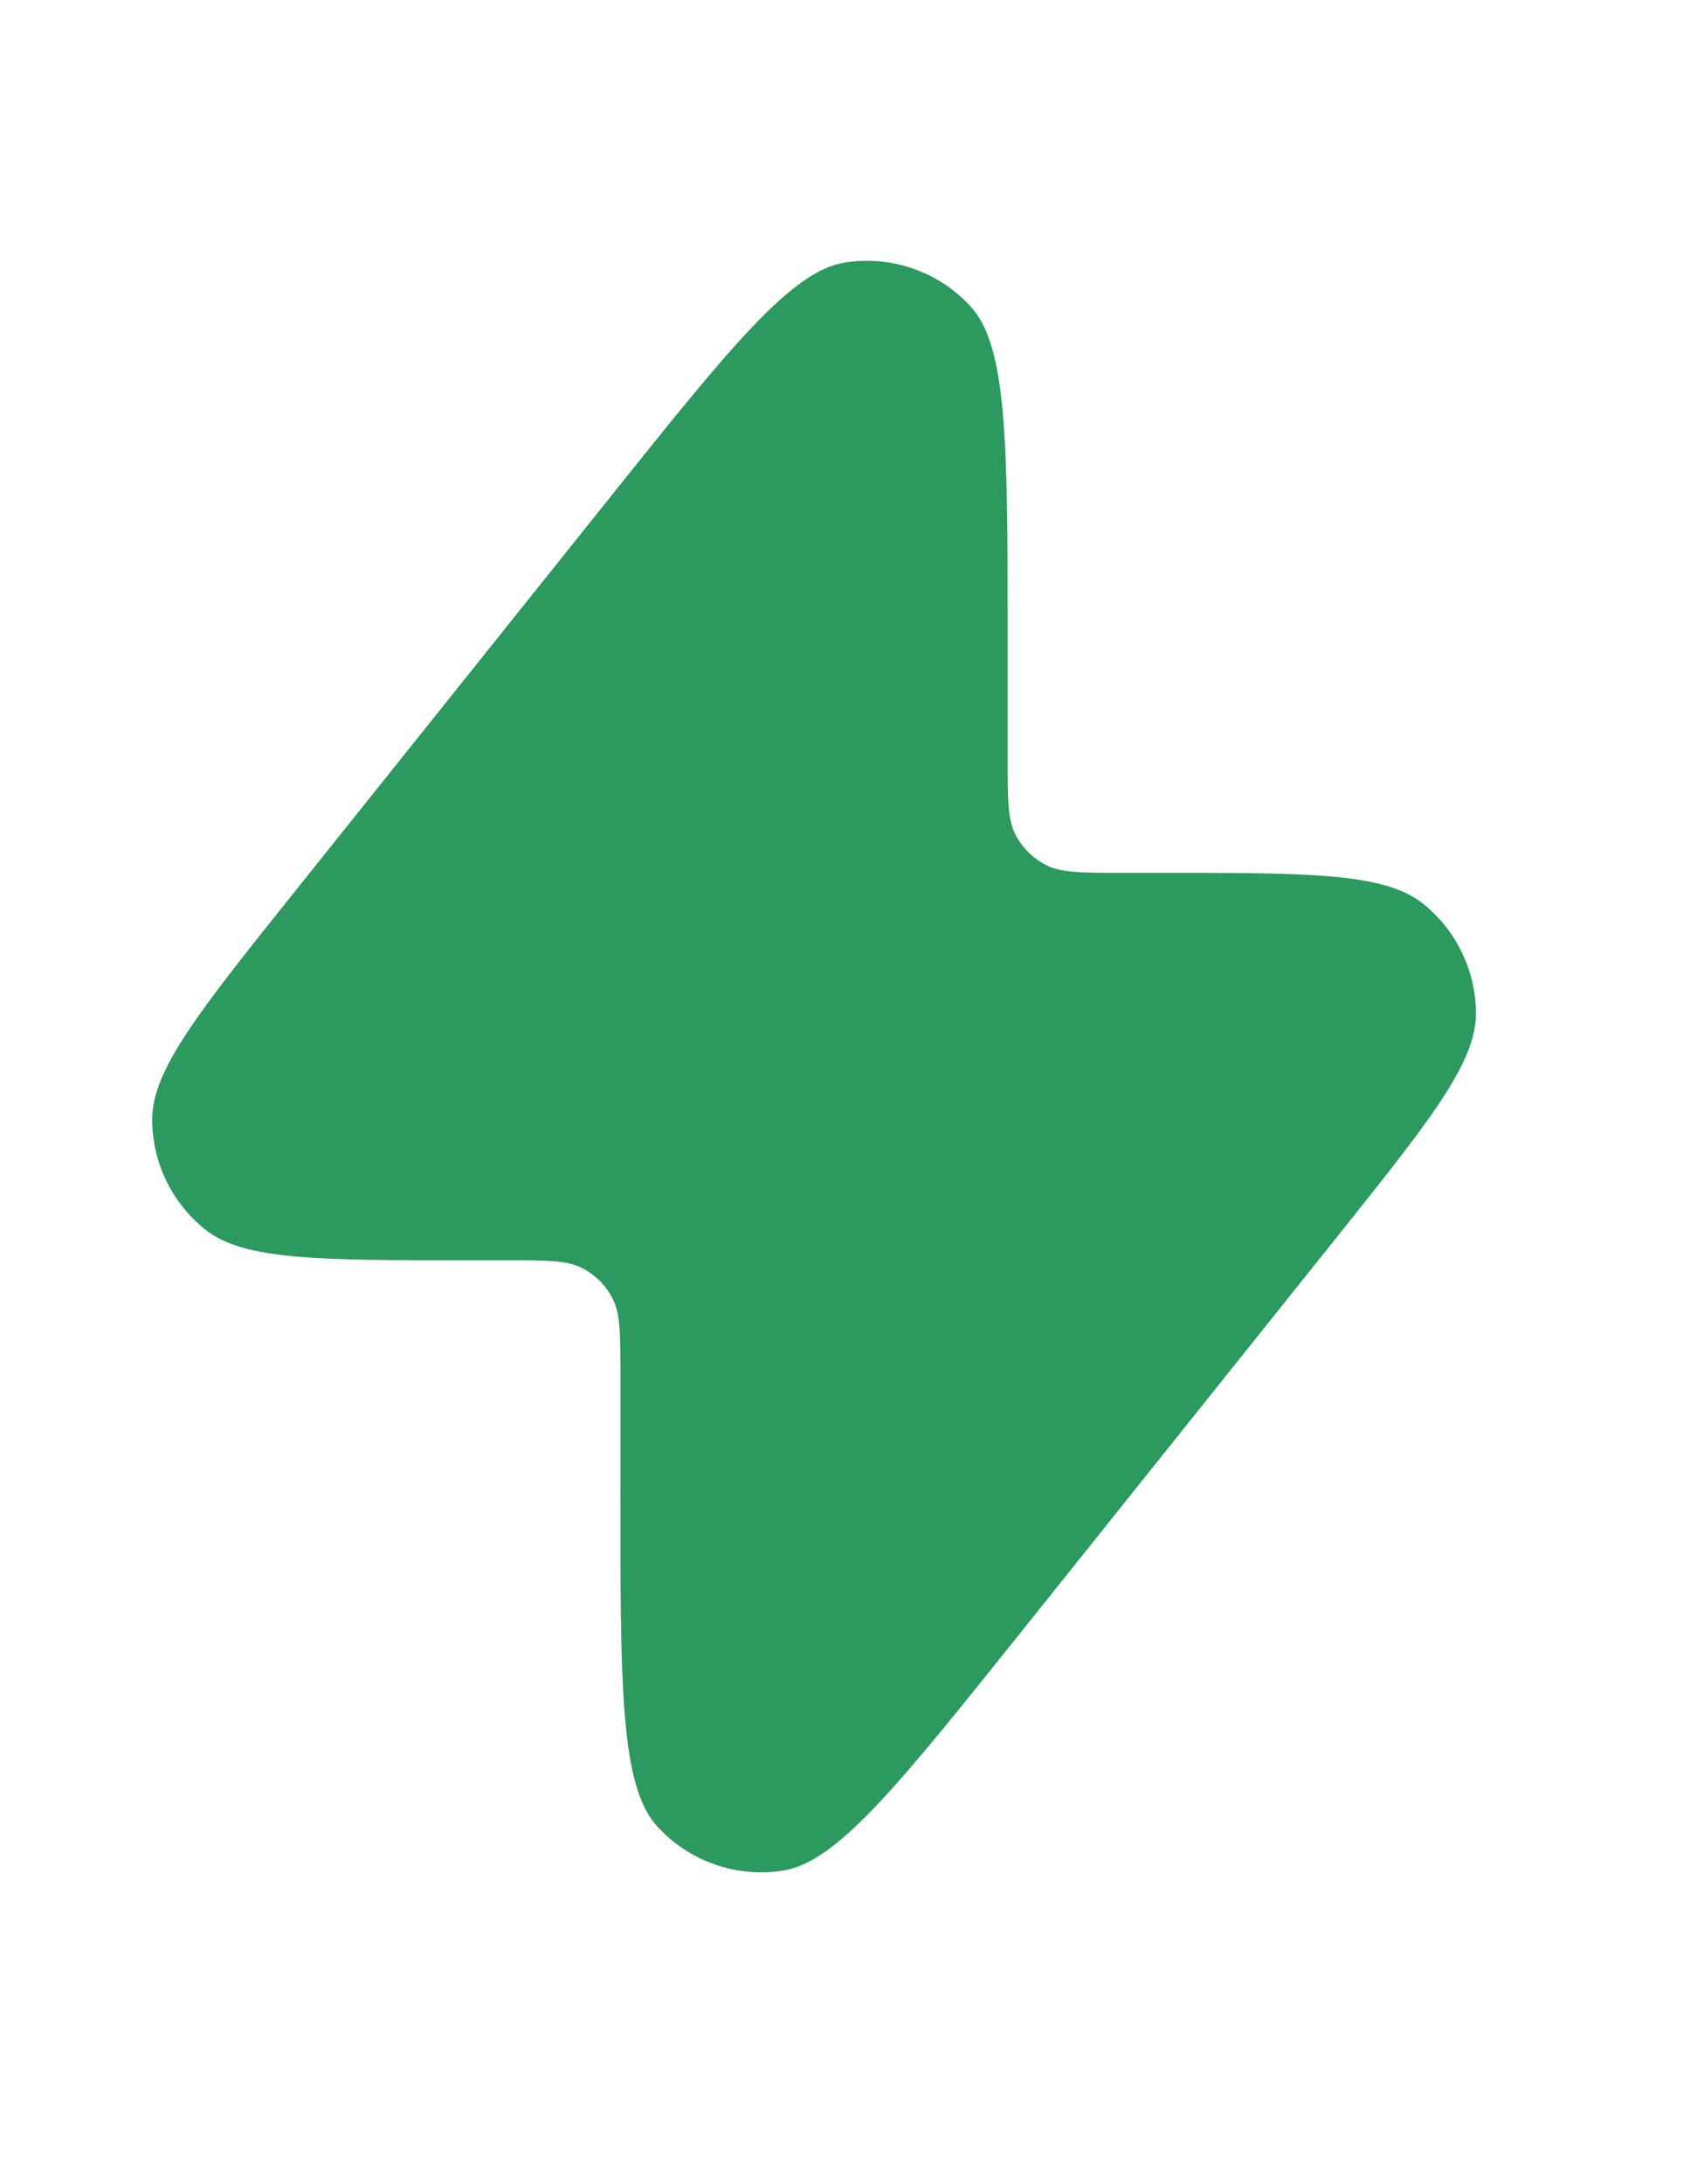 <svg width="24" height="31" viewBox="0 0 24 31" fill="none" xmlns="http://www.w3.org/2000/svg">
<path d="M14.31 9.123C14.31 6.325 14.31 4.926 13.787 4.353C13.335 3.857 12.663 3.622 12 3.726C11.233 3.846 10.36 4.939 8.612 7.123L4.159 12.689C2.828 14.353 2.162 15.186 2.161 15.886C2.161 16.495 2.438 17.071 2.914 17.451C3.461 17.888 4.527 17.888 6.658 17.888H7.21C7.771 17.888 8.051 17.888 8.264 17.997C8.453 18.093 8.606 18.246 8.701 18.434C8.81 18.648 8.81 18.928 8.81 19.488V21.154C8.81 23.951 8.81 25.35 9.334 25.923C9.786 26.419 10.458 26.655 11.121 26.55C11.888 26.43 12.761 25.337 14.509 23.153L18.962 17.587C20.293 15.923 20.959 15.091 20.96 14.39C20.96 13.781 20.683 13.205 20.207 12.825C19.66 12.388 18.594 12.388 16.463 12.388H15.911C15.35 12.388 15.07 12.388 14.857 12.279C14.668 12.183 14.515 12.03 14.419 11.842C14.31 11.628 14.31 11.348 14.31 10.788V9.123Z" fill="#2C995F"/>
</svg>
